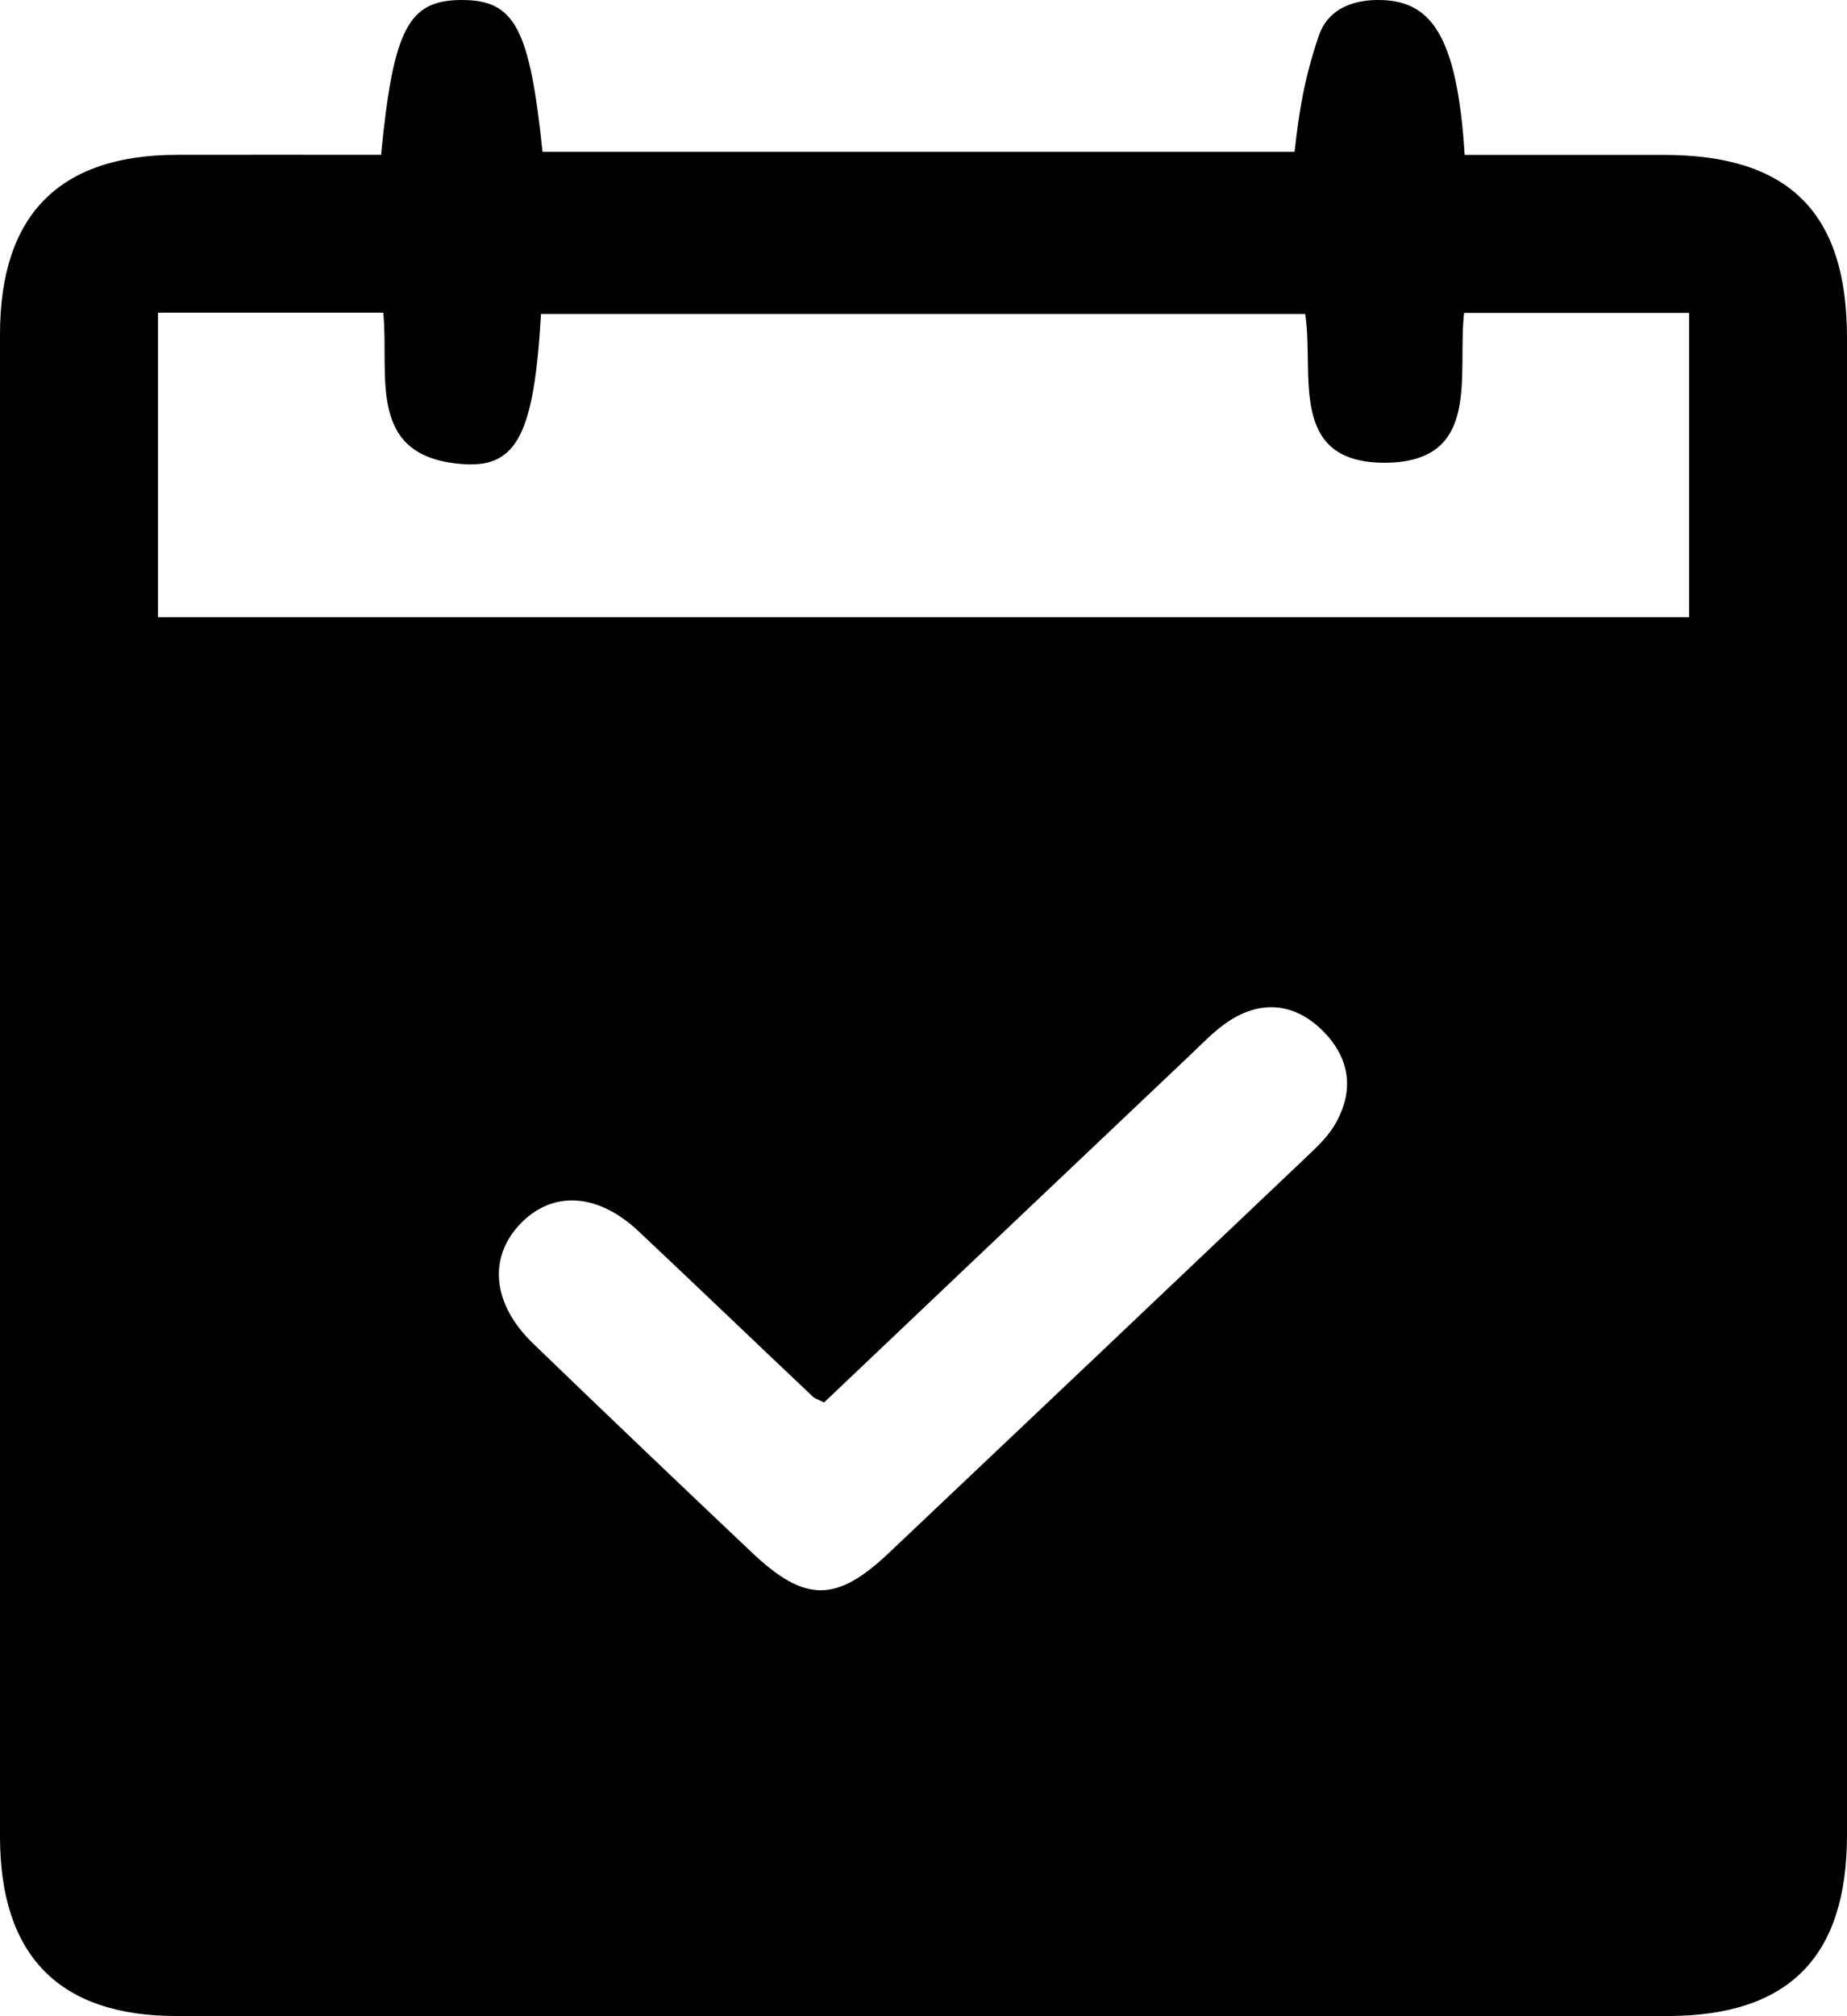 <svg width="22" height="24" viewBox="0 0 22 24" fill="none" xmlns="http://www.w3.org/2000/svg">
<path d="M4.539 1.844C4.685 0.335 4.867 3.95023e-05 5.502 3.95023e-05C6.131 3.95023e-05 6.309 0.334 6.462 1.807H15.42C15.475 1.312 15.536 0.938 15.706 0.432C15.832 0.057 16.193 0.002 16.405 3.95023e-05C17.034 -0.005 17.355 0.394 17.446 1.844C18.232 1.844 19.026 1.844 19.82 1.844C21.31 1.844 22 2.532 22 4.019C22 9.96 22 15.901 22 21.842C22 23.299 21.304 23.998 19.858 23.998C13.94 23.998 8.021 23.998 2.102 23.998C0.705 23.998 0 23.28 0 21.861C0 15.9 0 9.94 0 3.979C0 2.559 0.705 1.846 2.104 1.843C2.904 1.841 3.702 1.843 4.537 1.843L4.539 1.844ZM1.882 3.72V7.347H20.119V3.725H17.439C17.356 4.463 17.652 5.495 16.51 5.508C15.326 5.52 15.66 4.439 15.546 3.737H6.444C6.363 5.138 6.168 5.563 5.537 5.526C4.346 5.455 4.641 4.472 4.565 3.722H1.882V3.72ZM9.813 16.693C9.749 16.661 9.708 16.65 9.682 16.625C8.987 15.969 8.297 15.306 7.601 14.652C7.112 14.194 6.569 14.171 6.189 14.577C5.812 14.98 5.868 15.527 6.349 15.992C7.216 16.828 8.088 17.66 8.964 18.488C9.59 19.078 9.963 19.076 10.585 18.488C12.239 16.924 13.891 15.358 15.541 13.791C15.665 13.673 15.797 13.553 15.886 13.41C16.141 12.996 16.086 12.591 15.744 12.259C15.42 11.944 15.03 11.902 14.645 12.15C14.471 12.262 14.324 12.419 14.171 12.564C12.715 13.942 11.26 15.323 9.815 16.695L9.813 16.693Z" fill="black"/>
</svg>
